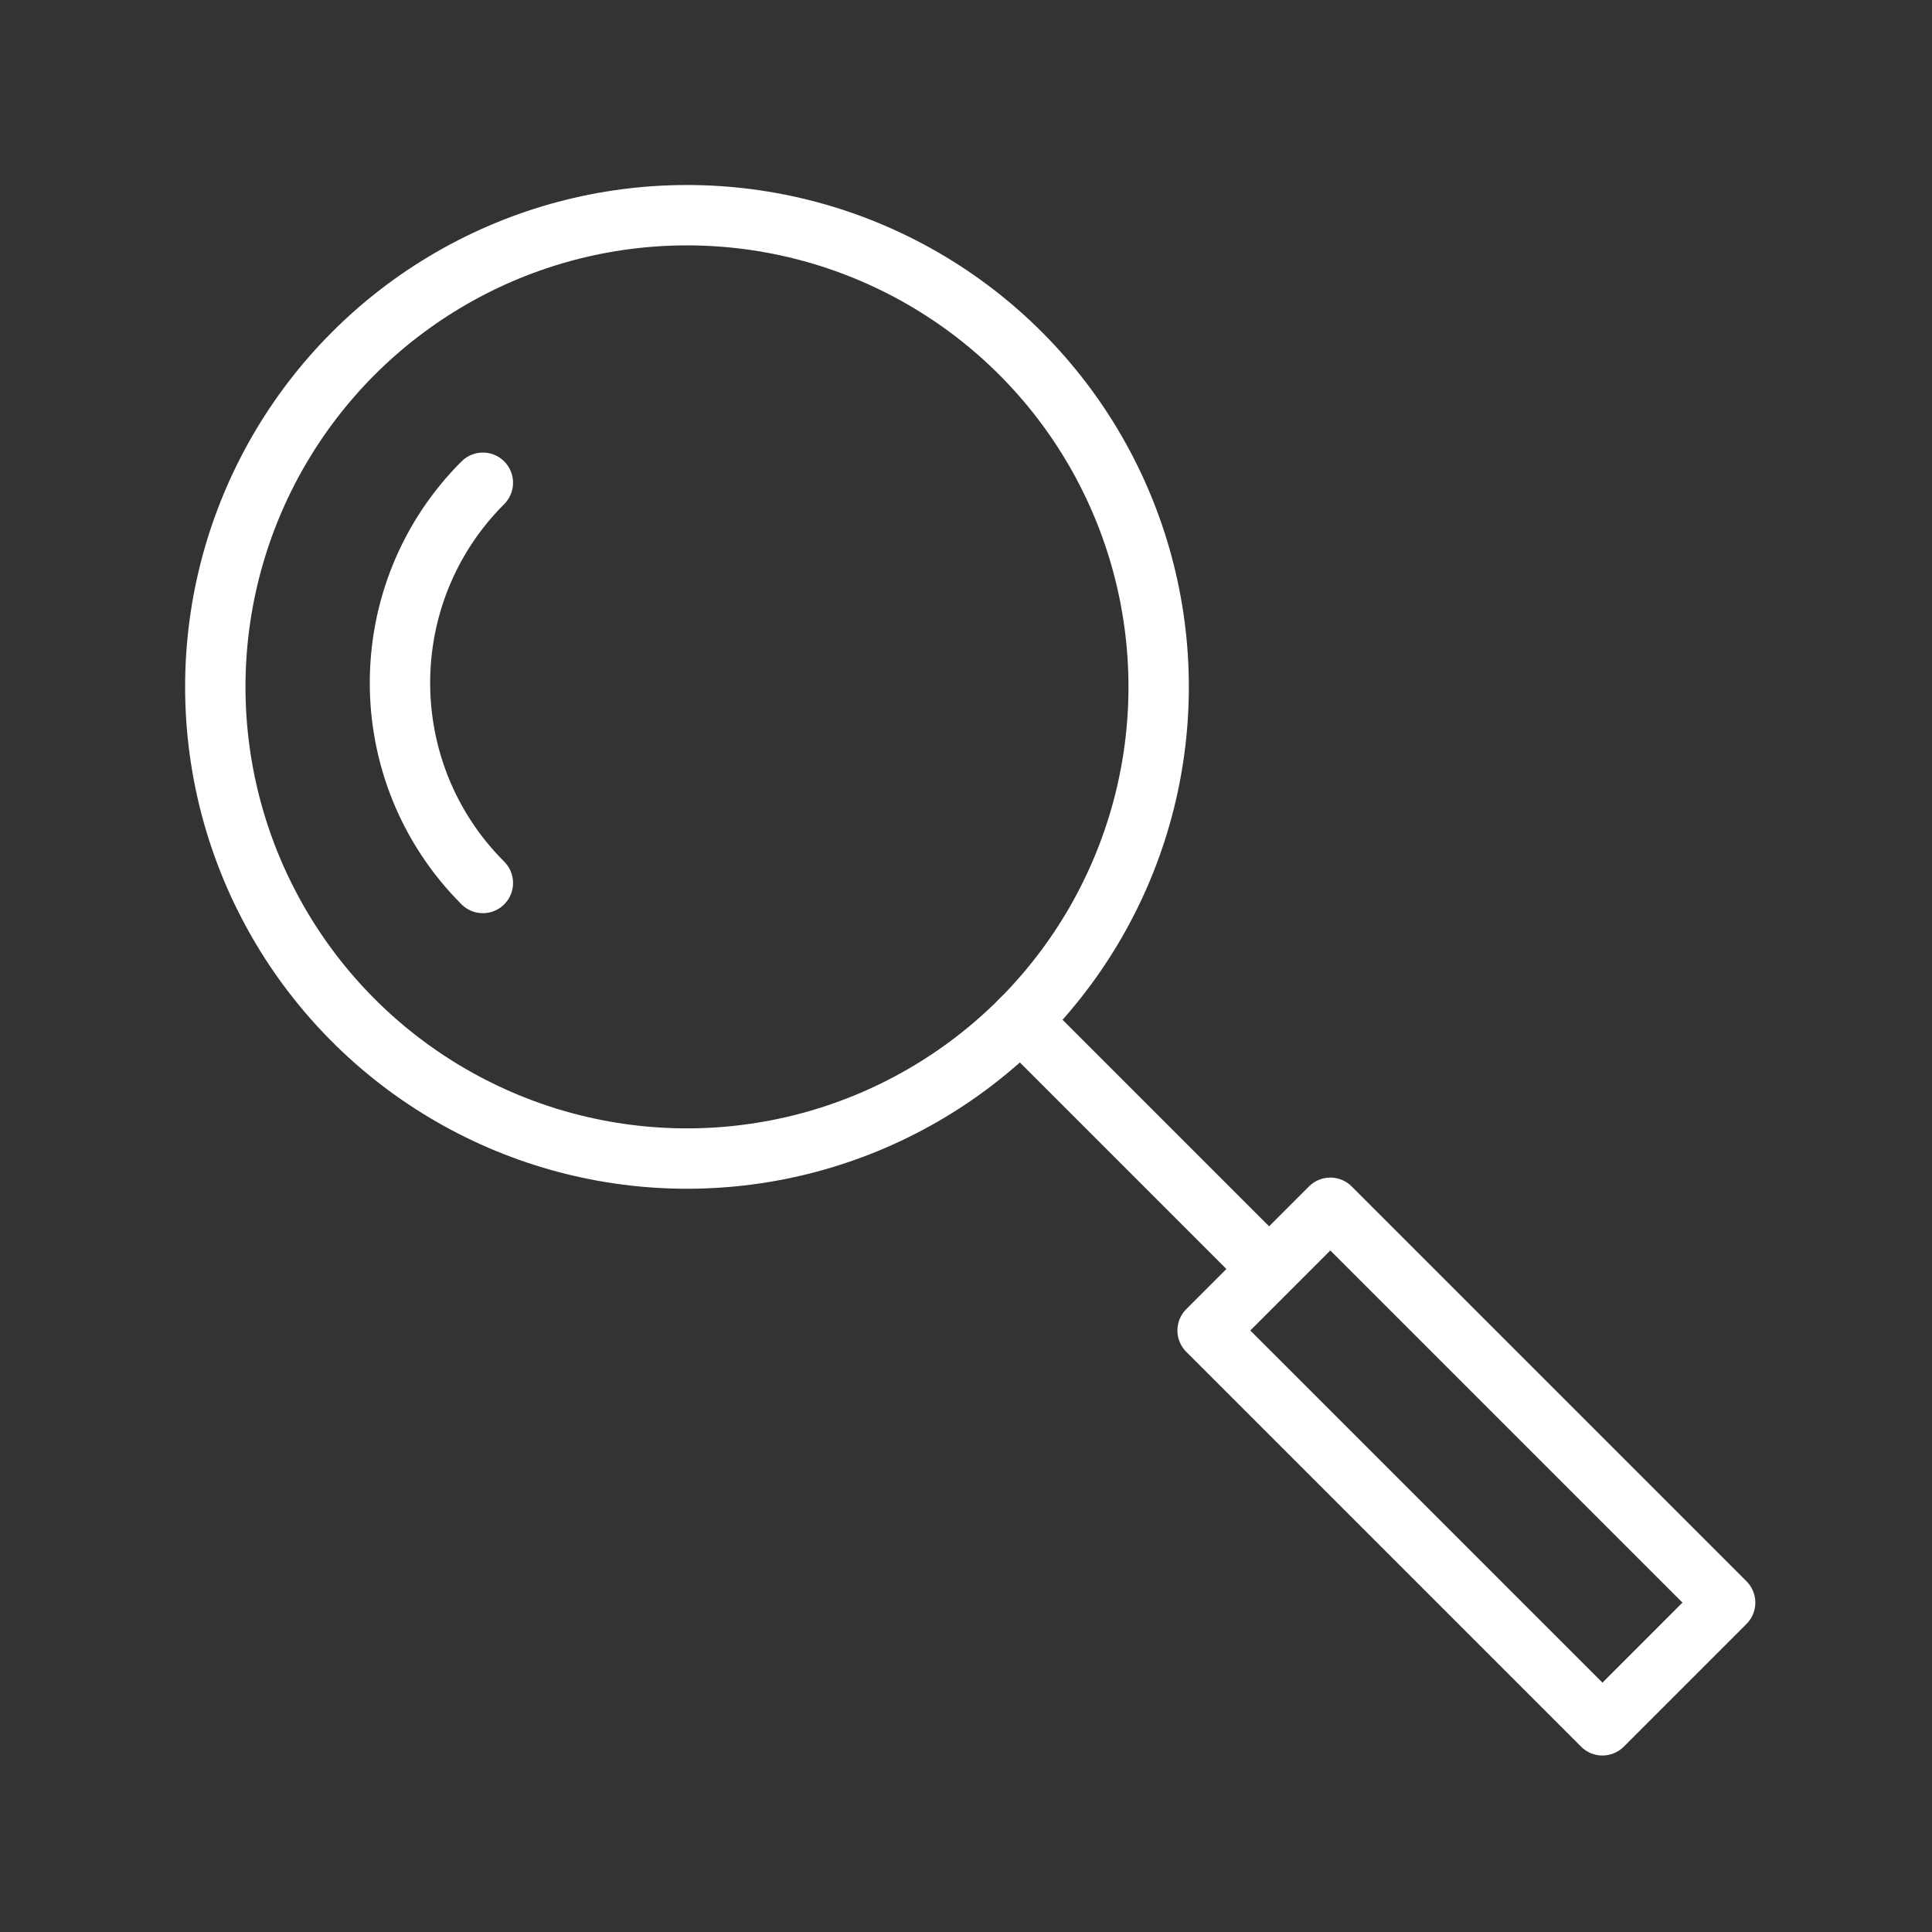 <svg width="512" height="512" xmlns="http://www.w3.org/2000/svg">

 <rect width="100%" height="100%" fill="#333333" stroke="none"/>

 <g>
  <title>background</title>
  <rect fill="none" id="canvas_background" height="402" width="582" y="-1" x="-1"/>
 </g>
 <g>
  <title>Layer 1</title>
  <circle stroke-miterlimit="10" stroke-linejoin="round" stroke-linecap="round" stroke-width="16" stroke="#ffffff" fill="none" id="svg_7" r="125" cy="182.029" cx="182.057" class="st1"/>
  <path stroke-miterlimit="10" stroke-linejoin="round" stroke-linecap="round" stroke-width="16" stroke="#ffffff" fill="none" id="svg_8" d="m270.444,270.417l63.64,63.64l-63.64,-63.64z" class="st1"/>
  <rect stroke-miterlimit="10" stroke-linejoin="round" stroke-linecap="round" stroke-width="16" stroke="#ffffff" fill="none" id="svg_9" y="315.604" x="363.411" width="46" transform="matrix(0.707, -0.707, 0.707, 0.707, -160.037, 386.394)" height="147.999" class="st1"/>
  <path stroke-miterlimit="10" stroke-linejoin="round" stroke-linecap="round" stroke-width="16" stroke="#ffffff" fill="none" id="svg_10" d="m127.963,234c-29.29,-29.289 -29.289,-76.777 0,-106.066" class="st1"/>
 </g>
</svg>